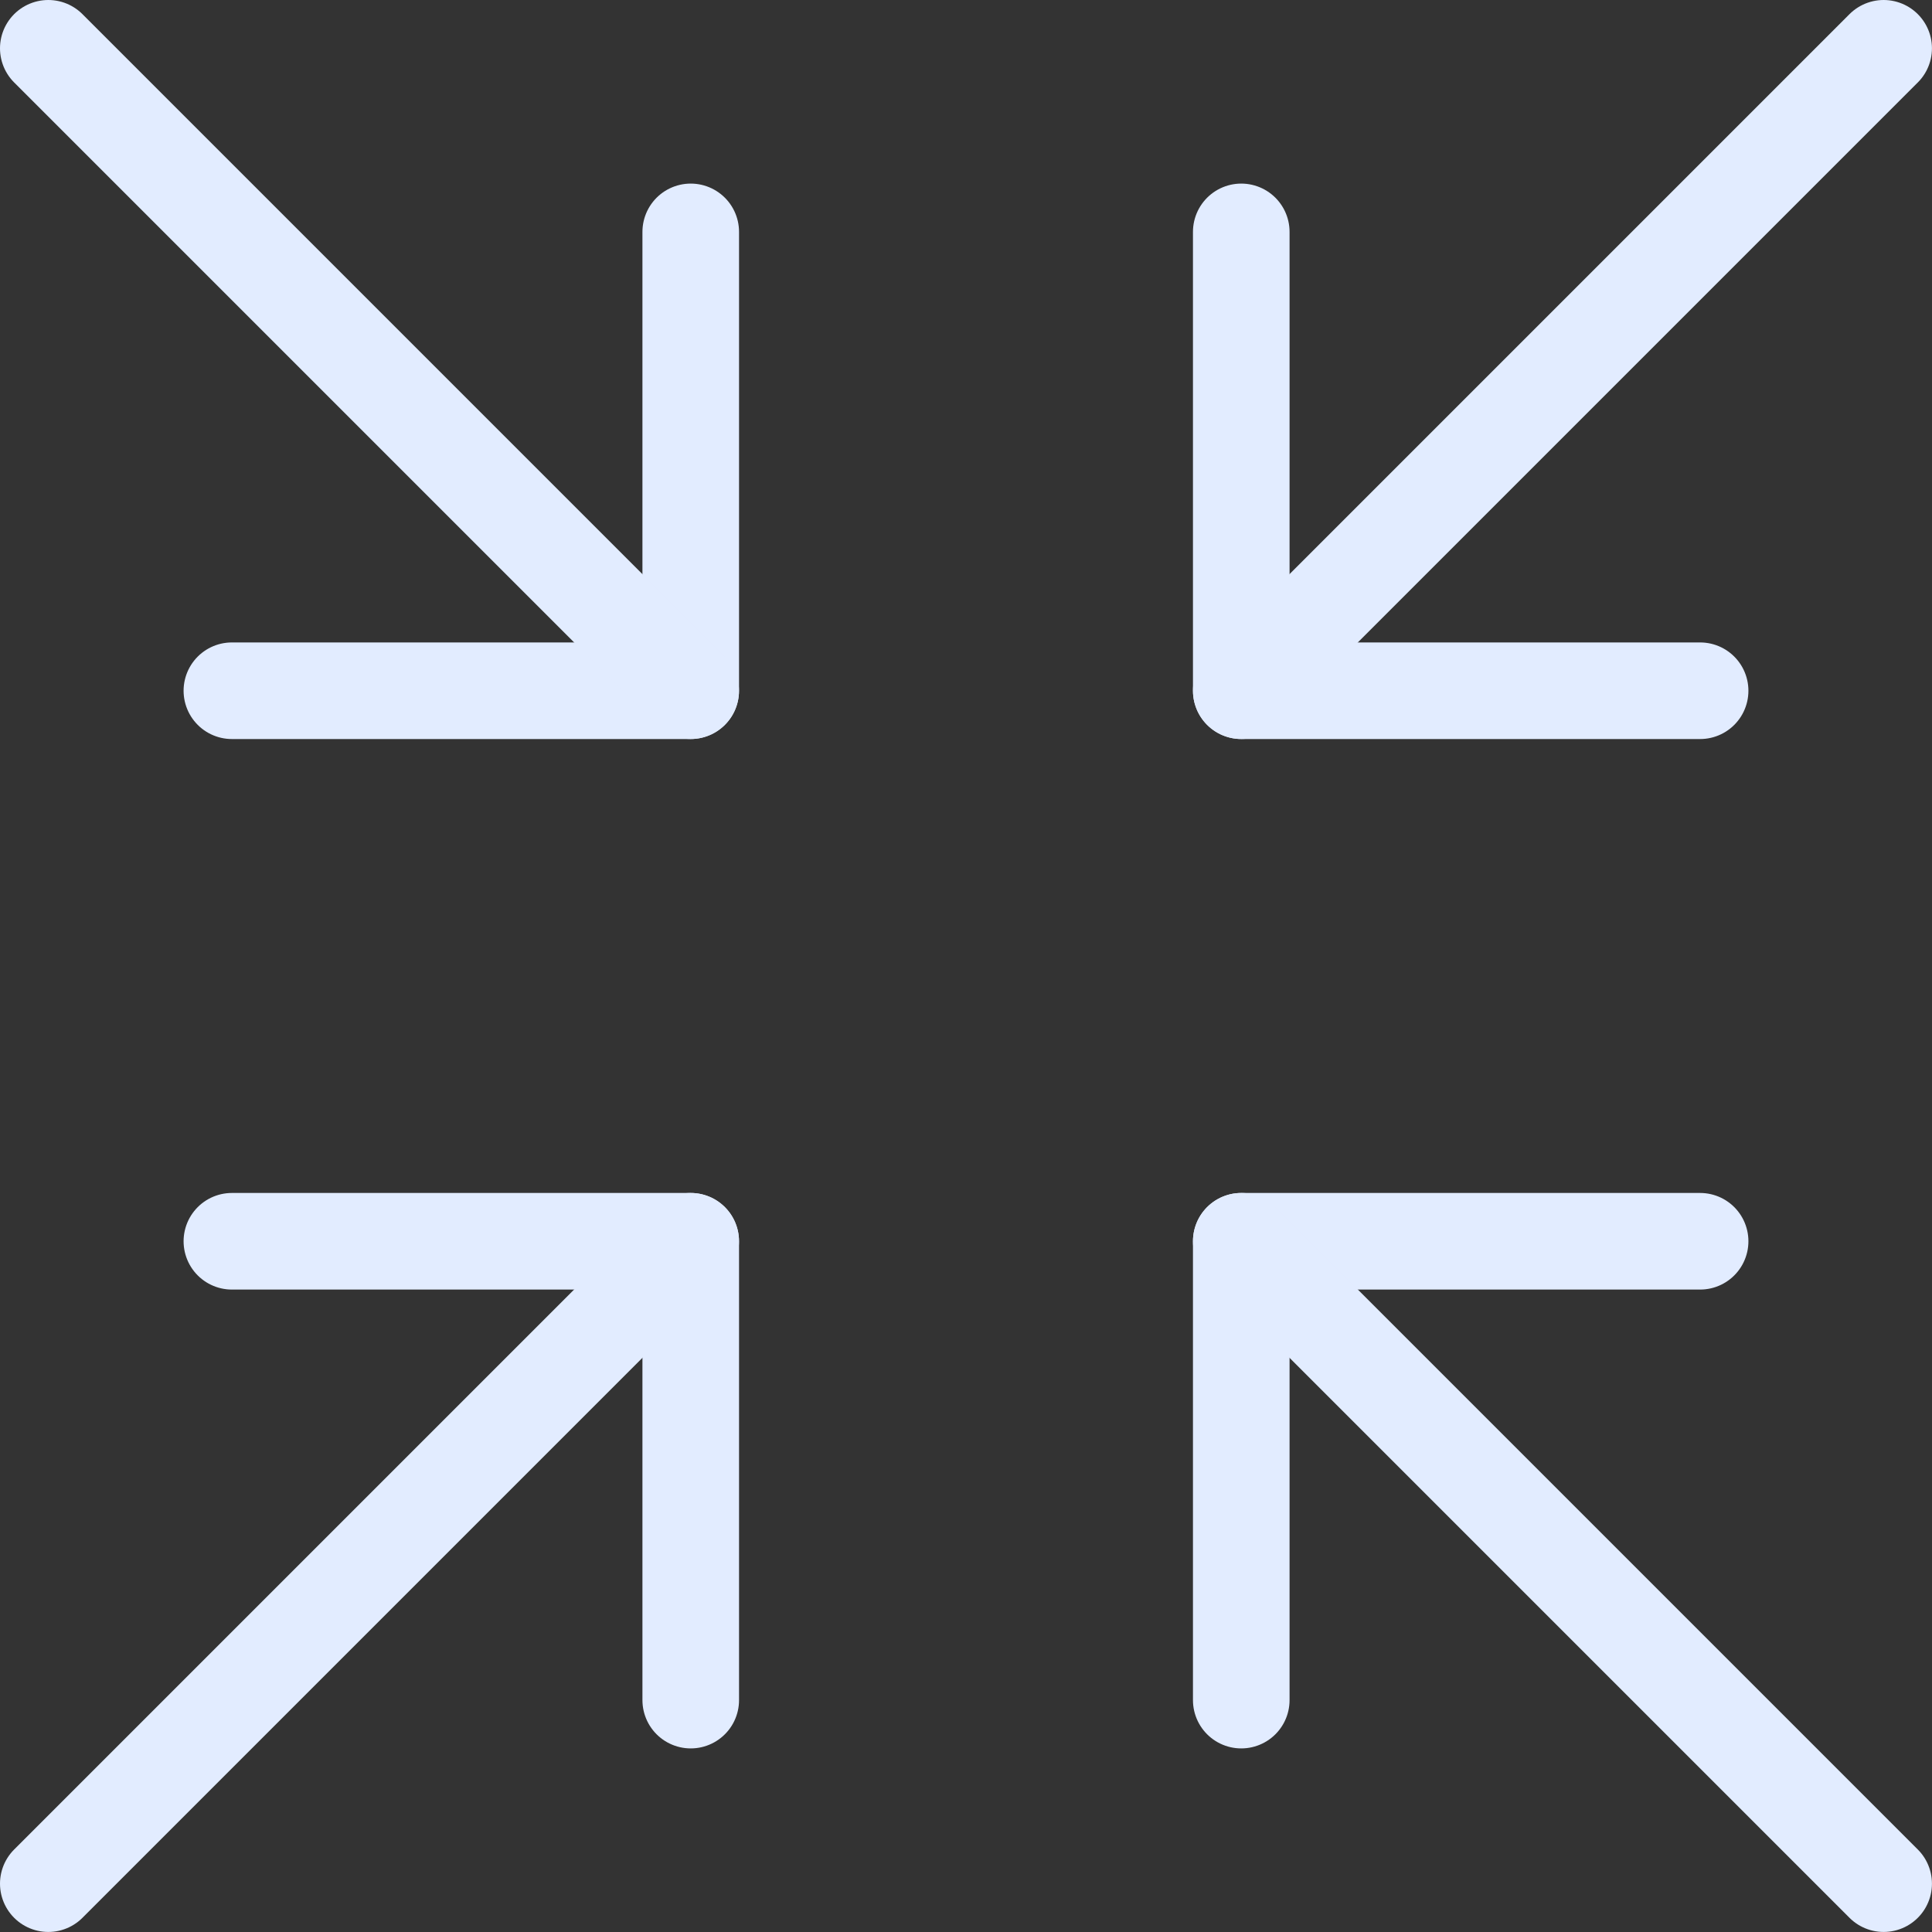 <svg width="40" height="40" viewBox="0 0 40 40" fill="none" xmlns="http://www.w3.org/2000/svg">
<rect x="0" y="0" width="40" height="40" fill="#333333" stroke="none"/>
<g clip-path="url(#clip0_3554_119142)">
<path d="M35.199 14.301H25.699V4.801" stroke="#E2ECFF" stroke-width="2" stroke-linecap="round" stroke-linejoin="round"/>
<path d="M38.999 1L25.699 14.3" stroke="#E2ECFF" stroke-width="2" stroke-linecap="round" stroke-linejoin="round"/>
<path d="M4.801 25.699H14.301V35.199" stroke="#E2ECFF" stroke-width="2" stroke-linecap="round" stroke-linejoin="round"/>
<path d="M1 38.999L14.3 25.699" stroke="#E2ECFF" stroke-width="2" stroke-linecap="round" stroke-linejoin="round"/>
<path d="M25.699 35.199V25.699H35.199" stroke="#E2ECFF" stroke-width="2" stroke-linecap="round" stroke-linejoin="round"/>
<path d="M38.999 38.999L25.699 25.699" stroke="#E2ECFF" stroke-width="2" stroke-linecap="round" stroke-linejoin="round"/>
<path d="M14.301 4.801V14.301H4.801" stroke="#E2ECFF" stroke-width="2" stroke-linecap="round" stroke-linejoin="round"/>
<path d="M1 1L14.3 14.3" stroke="#E2ECFF" stroke-width="2" stroke-linecap="round" stroke-linejoin="round"/>
</g>
<defs>
<clipPath id="clip0_3554_119142">
<rect width="40" height="40" fill="white"/>
</clipPath>
</defs>
</svg>
